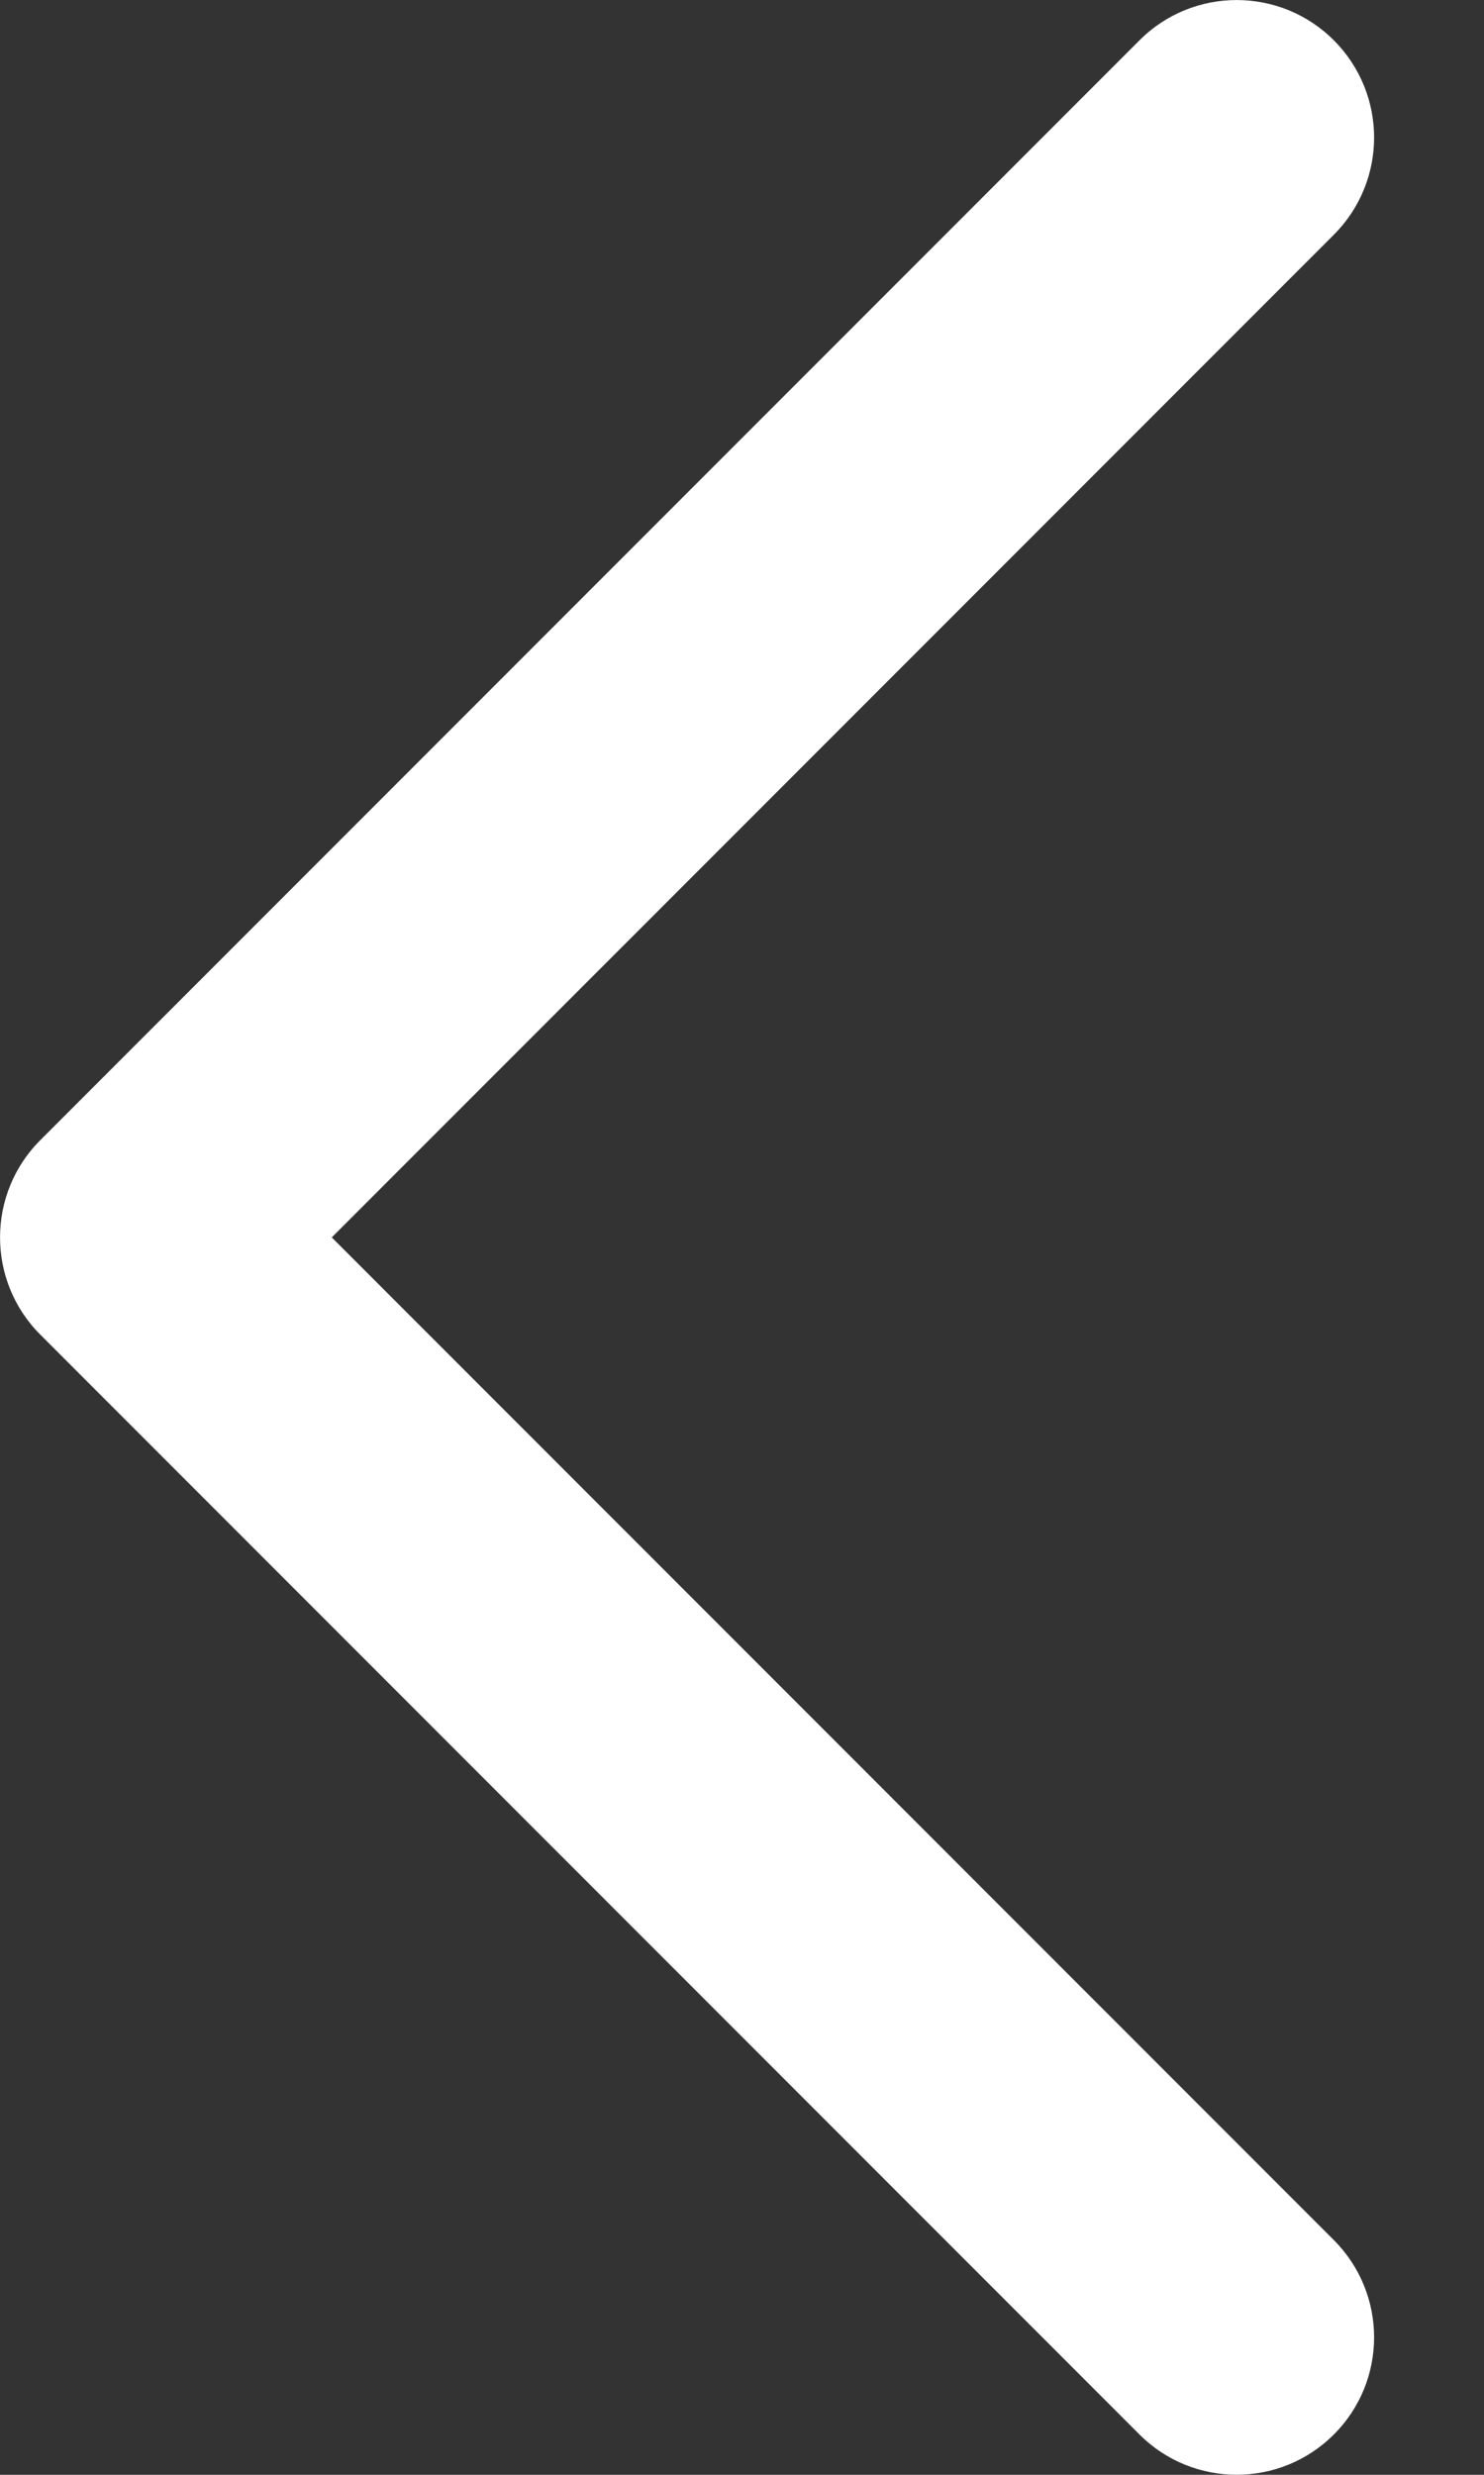 <?xml version="1.0" encoding="utf-8"?>
<svg xmlns="http://www.w3.org/2000/svg" fill="none" height="100%" overflow="visible" preserveAspectRatio="none" style="display: block;" viewBox="0 0 9 15" width="100%">
<rect x="0" y="0" width="9" height="15" fill="#333333" stroke="none"/>
<path clip-rule="evenodd" d="M8.089 0.244C8.415 0.57 8.415 1.097 8.089 1.423L2.012 7.5L8.089 13.577C8.415 13.903 8.415 14.431 8.089 14.756C7.764 15.081 7.236 15.081 6.911 14.756L0.244 8.089C-0.081 7.764 -0.081 7.236 0.244 6.911L6.911 0.244C7.236 -0.081 7.764 -0.081 8.089 0.244Z" fill="white" fill-rule="evenodd" id="Vector"/>
</svg>